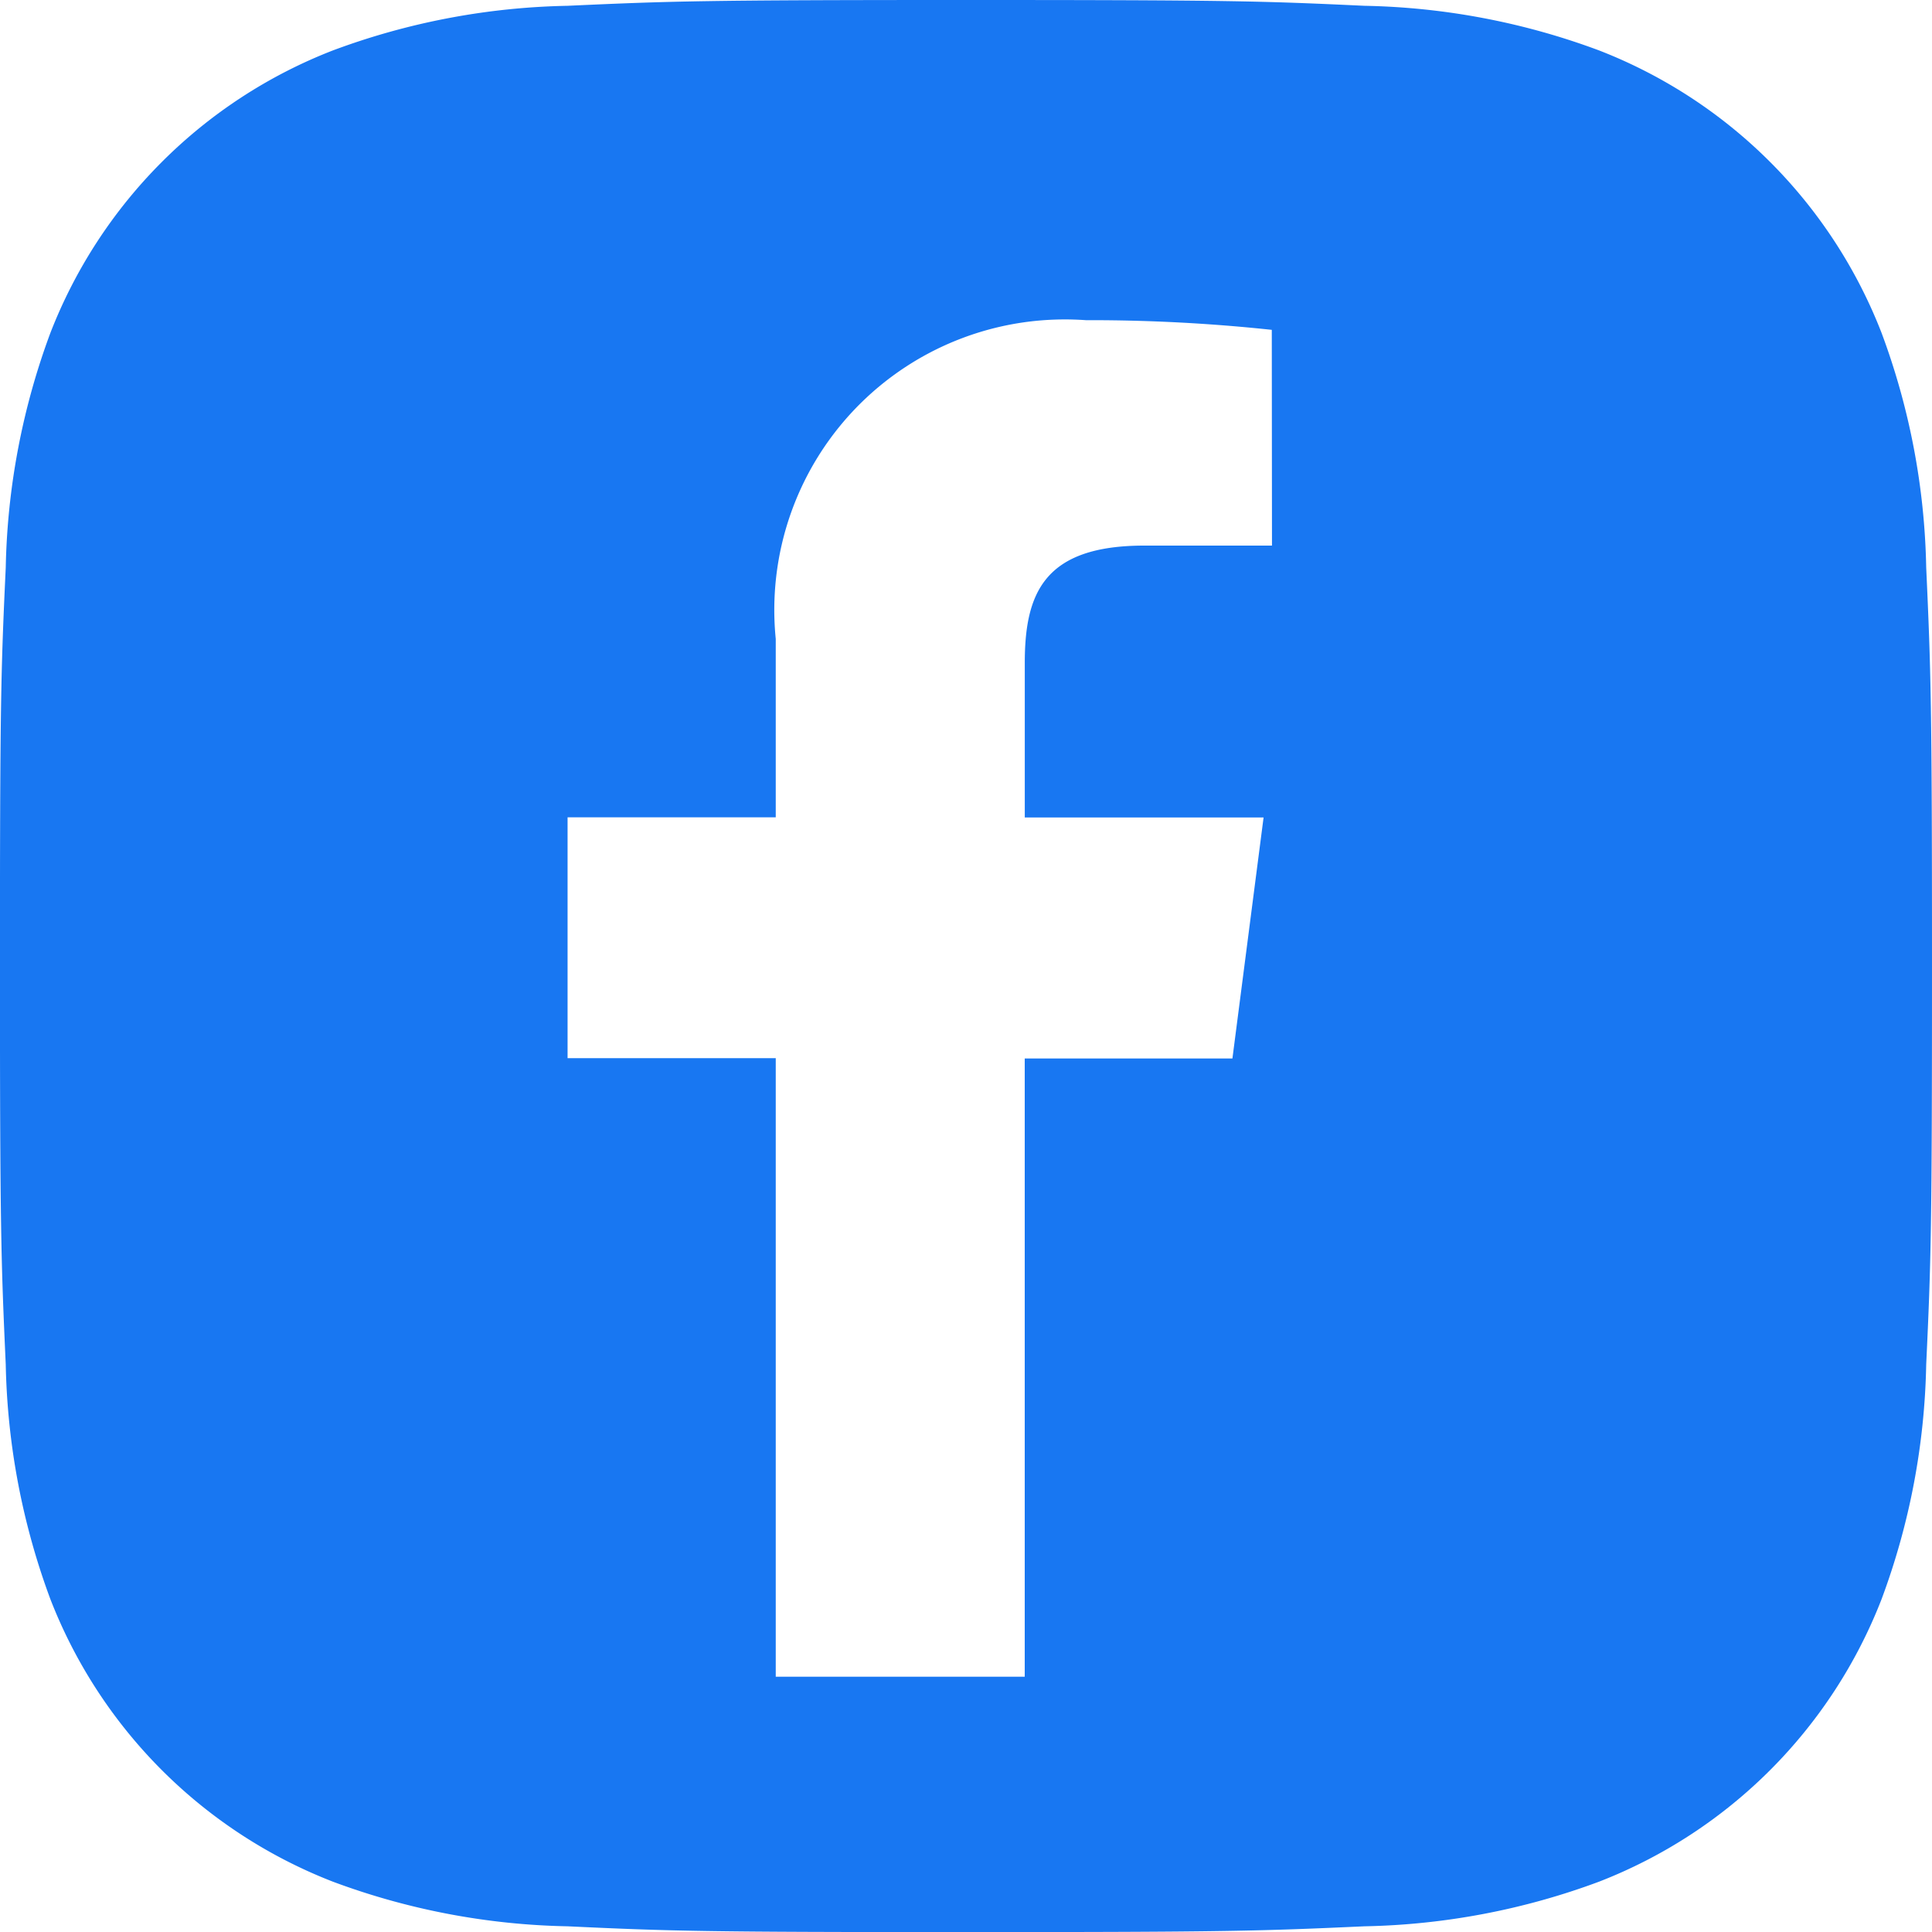 <svg height="40" viewBox="0 0 40 40" width="40" xmlns="http://www.w3.org/2000/svg"><path d="m507.345 278.683a14.666 14.666 0 0 0 -.924-4.856 10.255 10.255 0 0 0 -5.849-5.849 14.667 14.667 0 0 0 -4.856-.924c-2.135-.1-2.815-.12-8.252-.12s-6.115.023-8.249.12a14.676 14.676 0 0 0 -4.858.924 10.255 10.255 0 0 0 -5.849 5.849 14.743 14.743 0 0 0 -.924 4.856c-.1 2.135-.12 2.818-.12 8.252s.023 6.115.12 8.249a14.768 14.768 0 0 0 .924 4.859 10.255 10.255 0 0 0 5.849 5.849 14.676 14.676 0 0 0 4.858.924c2.133.1 2.815.12 8.249.12s6.115-.023 8.252-.12a14.705 14.705 0 0 0 4.856-.924 10.255 10.255 0 0 0 5.849-5.849 14.691 14.691 0 0 0 .924-4.859c.1-2.133.12-2.815.12-8.249s-.023-6.116-.12-8.252zm-13.545-.453h-2.644c-2.073 0-2.474.984-2.474 2.429v3.2h4.944l-.645 4.99h-4.3v12.8h-5.155v-12.807h-4.31v-4.986h4.31v-3.694a6.015 6.015 0 0 1 5.386-6.585 6.13 6.13 0 0 1 1.036-.014 35.326 35.326 0 0 1 3.848.2z" fill="#1877f2" transform="translate(-467.465 -266.934)"/></svg>
